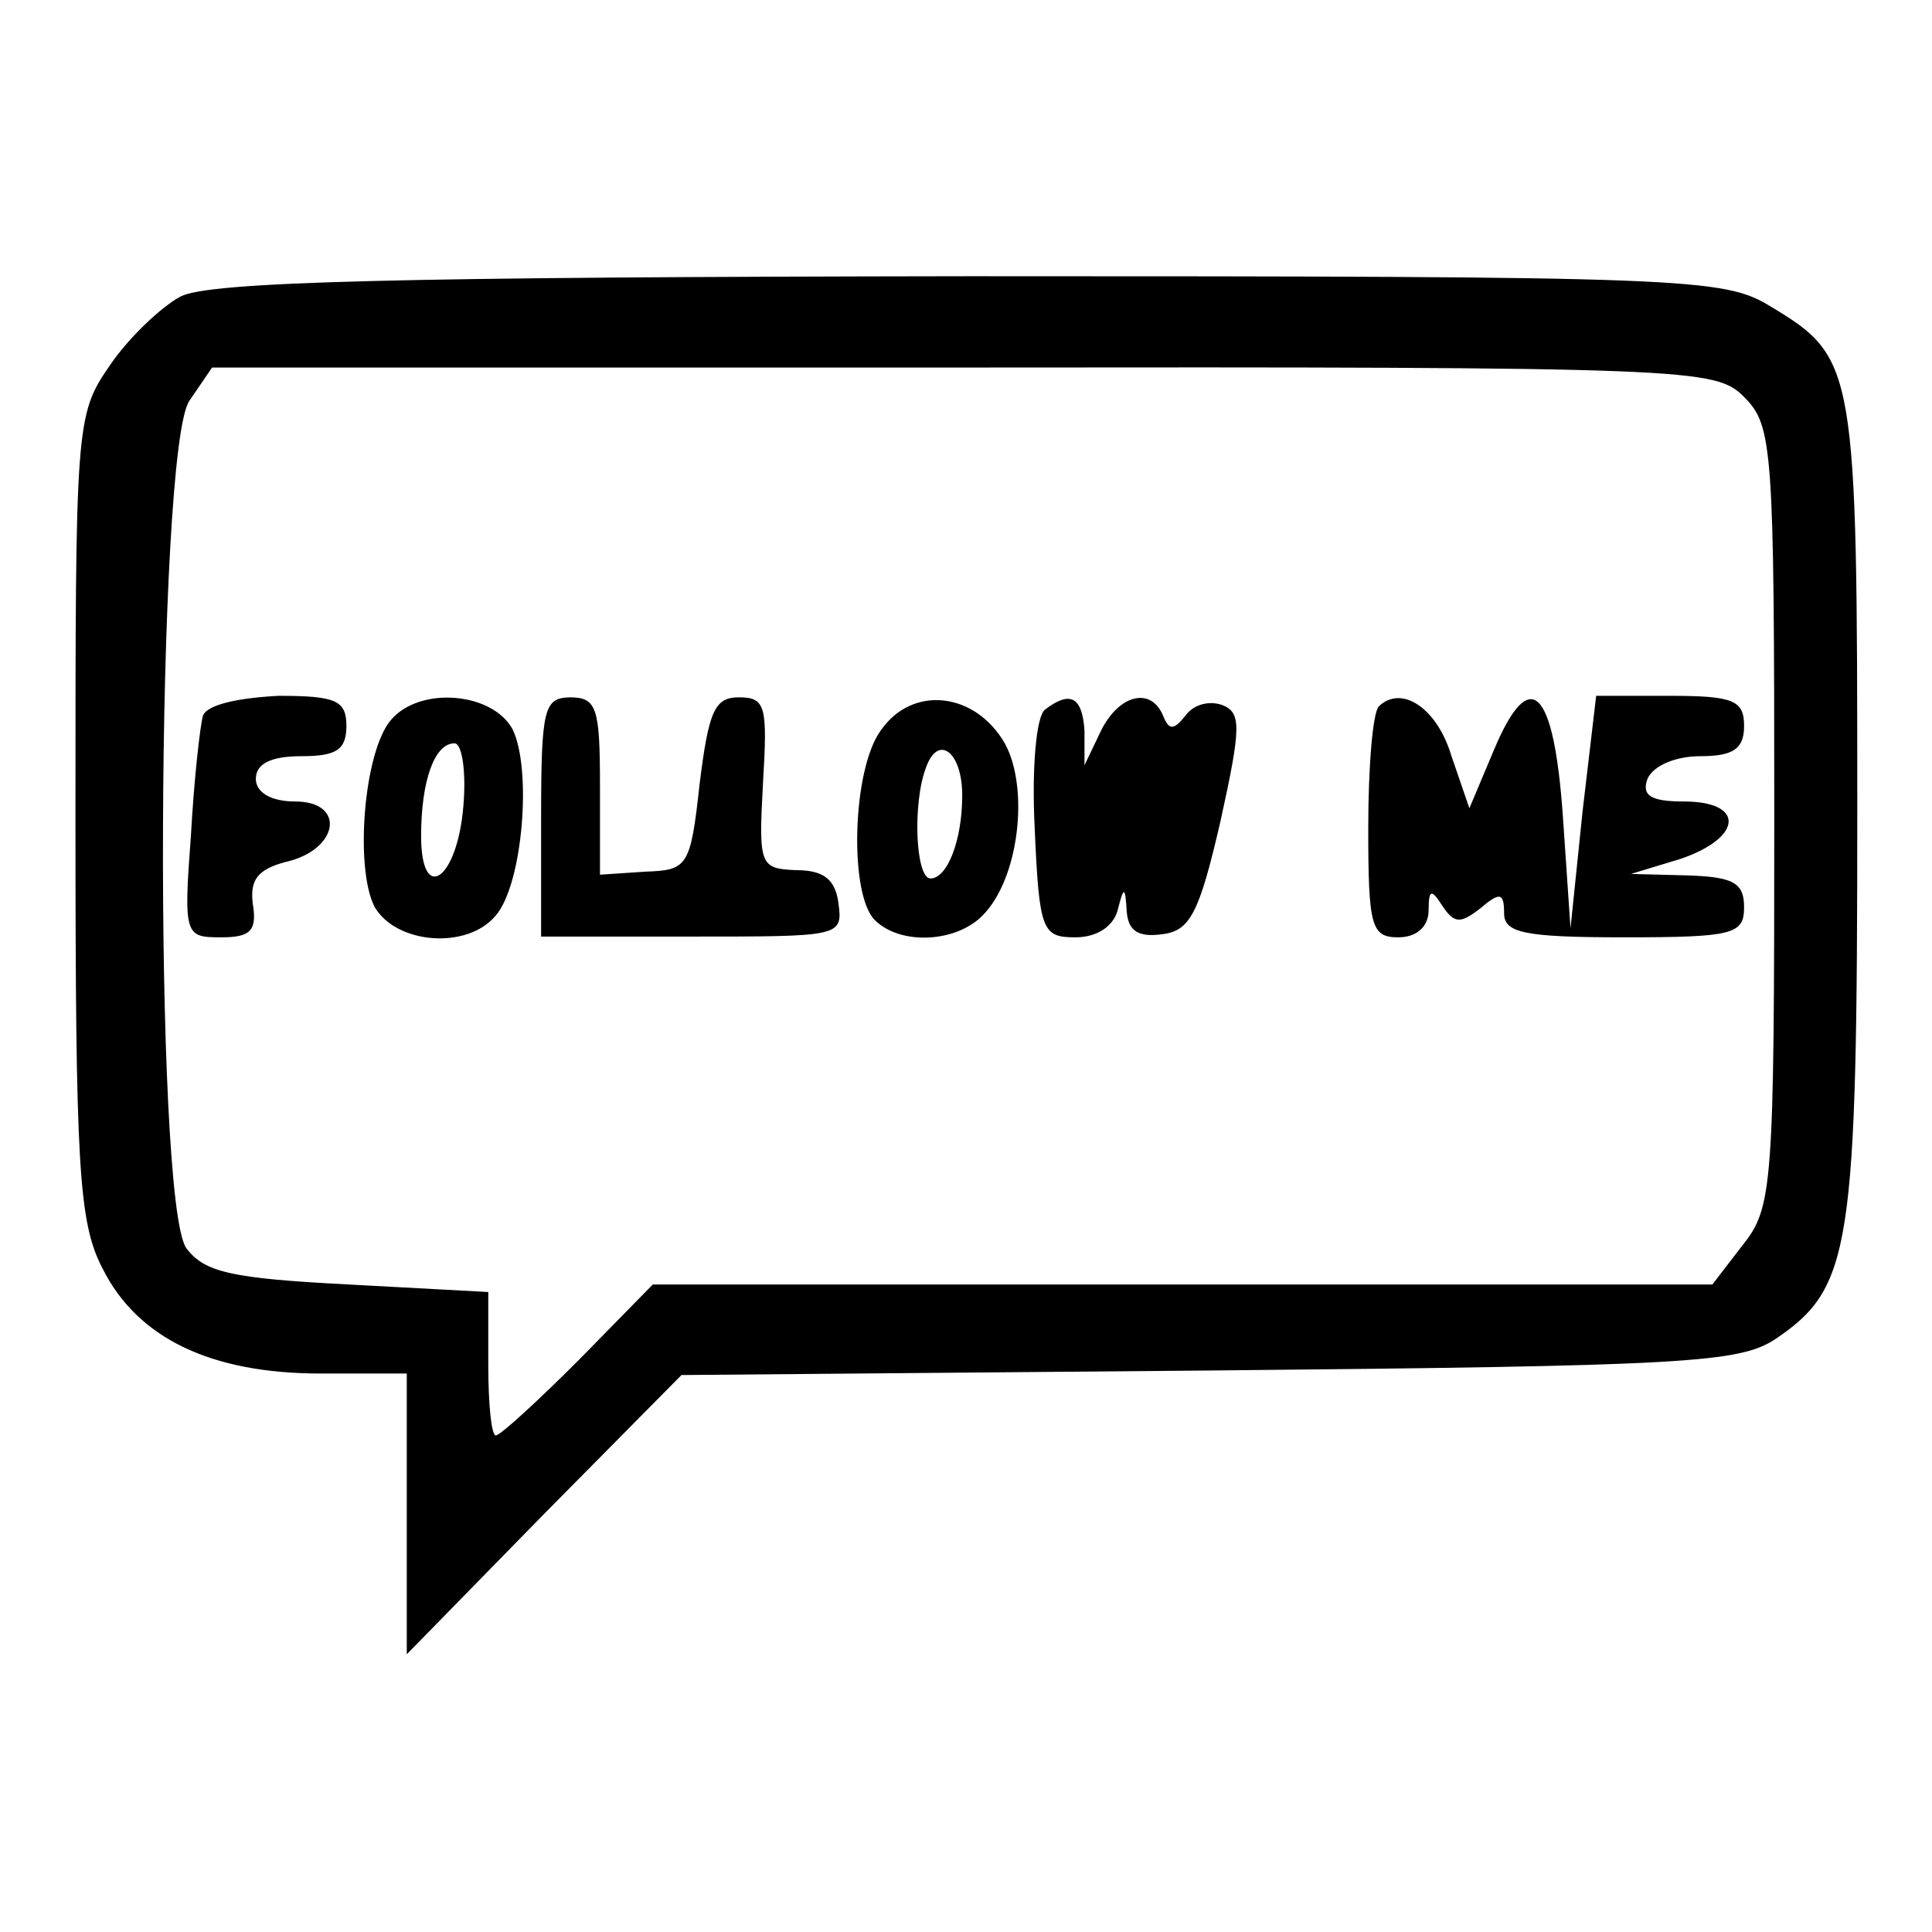 <?xml version="1.0" encoding="utf-8"?>
<!-- Svg Vector Icons : http://www.onlinewebfonts.com/icon -->
<!DOCTYPE svg PUBLIC "-//W3C//DTD SVG 1.1//EN" "http://www.w3.org/Graphics/SVG/1.1/DTD/svg11.dtd">
<svg version="1.1" xmlns="http://www.w3.org/2000/svg" xmlns:xlink="http://www.w3.org/1999/xlink" x="0px" y="0px" viewBox="0 0 256 256" enable-background="new 0 0 256 256" xml:space="preserve">
<g><g><g><path fill="#000000" d="M23.9,39.3c-2.6,1.4-7,5.6-9.4,9.2C10,55,10,56.4,10,108.2c0,46.4,0.4,53.8,3.6,59.9c4.6,9.2,14.3,13.9,28.9,13.9h11.4v18.7v18.5l18.1-18.5l18.3-18.5l69.9-0.6c63.3-0.6,70.3-1,75.1-4.2c10-6.8,10.8-11.8,10.8-70.1c0-58.8-0.2-59.9-11.5-66.7c-6.2-3.8-10.8-4-106-4C52.8,36.7,27.7,37.3,23.9,39.3z M231.1,52.6c3.8,3.8,4,6.6,4,55.6c0,49-0.2,51.8-4.2,56.8l-4,5.2h-70.3H86.5l-9.8,10c-5.4,5.4-10.4,10-11,10c-0.6,0-1-4.2-1-9.4v-9.6l-18.5-1c-15.5-0.8-19.1-1.6-21.5-4.8c-4.4-6-4-106,0.4-112.3l3-4.4h99.6C224.5,48.6,227.3,48.8,231.1,52.6z"/><path fill="#000000" d="M26.9,94.8c-0.4,1.4-1.2,8.6-1.6,15.9c-1,13.3-0.8,13.5,4,13.5c3.8,0,4.8-0.8,4.2-4.4c-0.4-3.2,0.6-4.6,4.4-5.6c7-1.6,8-8,1.2-8c-3.2,0-5.2-1.2-5.2-3c0-2,2-3,6-3c4.6,0,6-0.8,6-4c0-3.4-1.4-4-9-4C31.3,92.5,27.5,93.4,26.9,94.8z"/><path fill="#000000" d="M51.8,95.4c-3.6,4.2-4.8,19.5-2.2,24.7c2.8,5,12.3,5.8,16.1,1.2c3.6-4.2,4.8-19.5,2.2-24.7C65.2,91.7,55.6,90.9,51.8,95.4z M61.4,106.8c-0.8,9.8-5.6,13.1-5.6,4c0-7.4,1.8-12.3,4.4-12.3C61.2,98.4,61.8,102.2,61.4,106.8z"/><path fill="#000000" d="M71.7,108.4v15.7h20.1c19.5,0,19.9,0,19.3-4.4c-0.4-3.2-2-4.4-5.6-4.4c-4.8-0.2-5-0.6-4.4-11.5c0.6-10.2,0.4-11.4-3.2-11.4c-3.2,0-4,1.8-5.2,11.5c-1.2,11-1.6,11.4-7.2,11.6l-6,0.4v-11.7c0-10.4-0.4-11.8-4-11.8C72.1,92.5,71.7,93.8,71.7,108.4z"/><path fill="#000000" d="M116.7,96.8c-3.8,5.2-4.2,21.7-0.8,25.1c3.4,3.4,10.8,3,14.3-0.6c4.8-4.8,6.2-16.7,3-22.7C129.3,91.7,120.9,90.7,116.7,96.8z M127.5,105.4c0,6-2,11-4.2,11c-2,0-2.4-10-0.6-14.7C124.3,97.2,127.5,99.6,127.5,105.4z"/><path fill="#000000" d="M138.5,94c-1.2,0.8-1.8,7.8-1.4,15.7c0.6,13.7,1,14.5,5.4,14.5c2.8,0,5-1.4,5.6-3.6c0.8-3.2,1-3.2,1.2,0.2c0.2,2.6,1.6,3.4,4.6,3c3.8-0.4,5-2.8,7.8-14.9c2.8-12.7,2.8-14.5,0.2-15.5c-1.8-0.6-3.8,0-4.8,1.4c-1.6,2-2.2,2-3,0c-1.6-3.8-5.8-2.8-8.2,2l-2.2,4.6v-4.6C143.4,92.3,141.8,91.5,138.5,94z"/><path fill="#000000" d="M182.7,93.6c-0.8,0.8-1.4,8-1.4,16.1c0,13.1,0.4,14.5,4,14.5c2.4,0,4-1.4,4-3.6c0-2.8,0.4-2.8,1.8-0.6c1.6,2.4,2.4,2.4,5,0.4c2.6-2.2,3.2-2.2,3.2,0.6c0,2.6,2.6,3.2,15.9,3.2c14.5,0,15.9-0.4,15.9-4c0-3.2-1.4-4-7.4-4.2l-7.6-0.2l6.6-2c8.2-2.8,8.6-7.6,0.4-7.6c-4.4,0-5.6-0.8-4.8-3c0.8-1.8,3.8-3,7-3c4.4,0,5.8-1,5.8-4c0-3.4-1.4-4-9.8-4h-9.8l-1.8,15.3l-1.6,15.5l-1-14.7c-1.2-17.3-4.4-20.3-9.2-8.8l-3.2,7.6l-2.4-7C190.4,93.8,185.7,90.7,182.7,93.6z"/></g></g></g>
</svg>